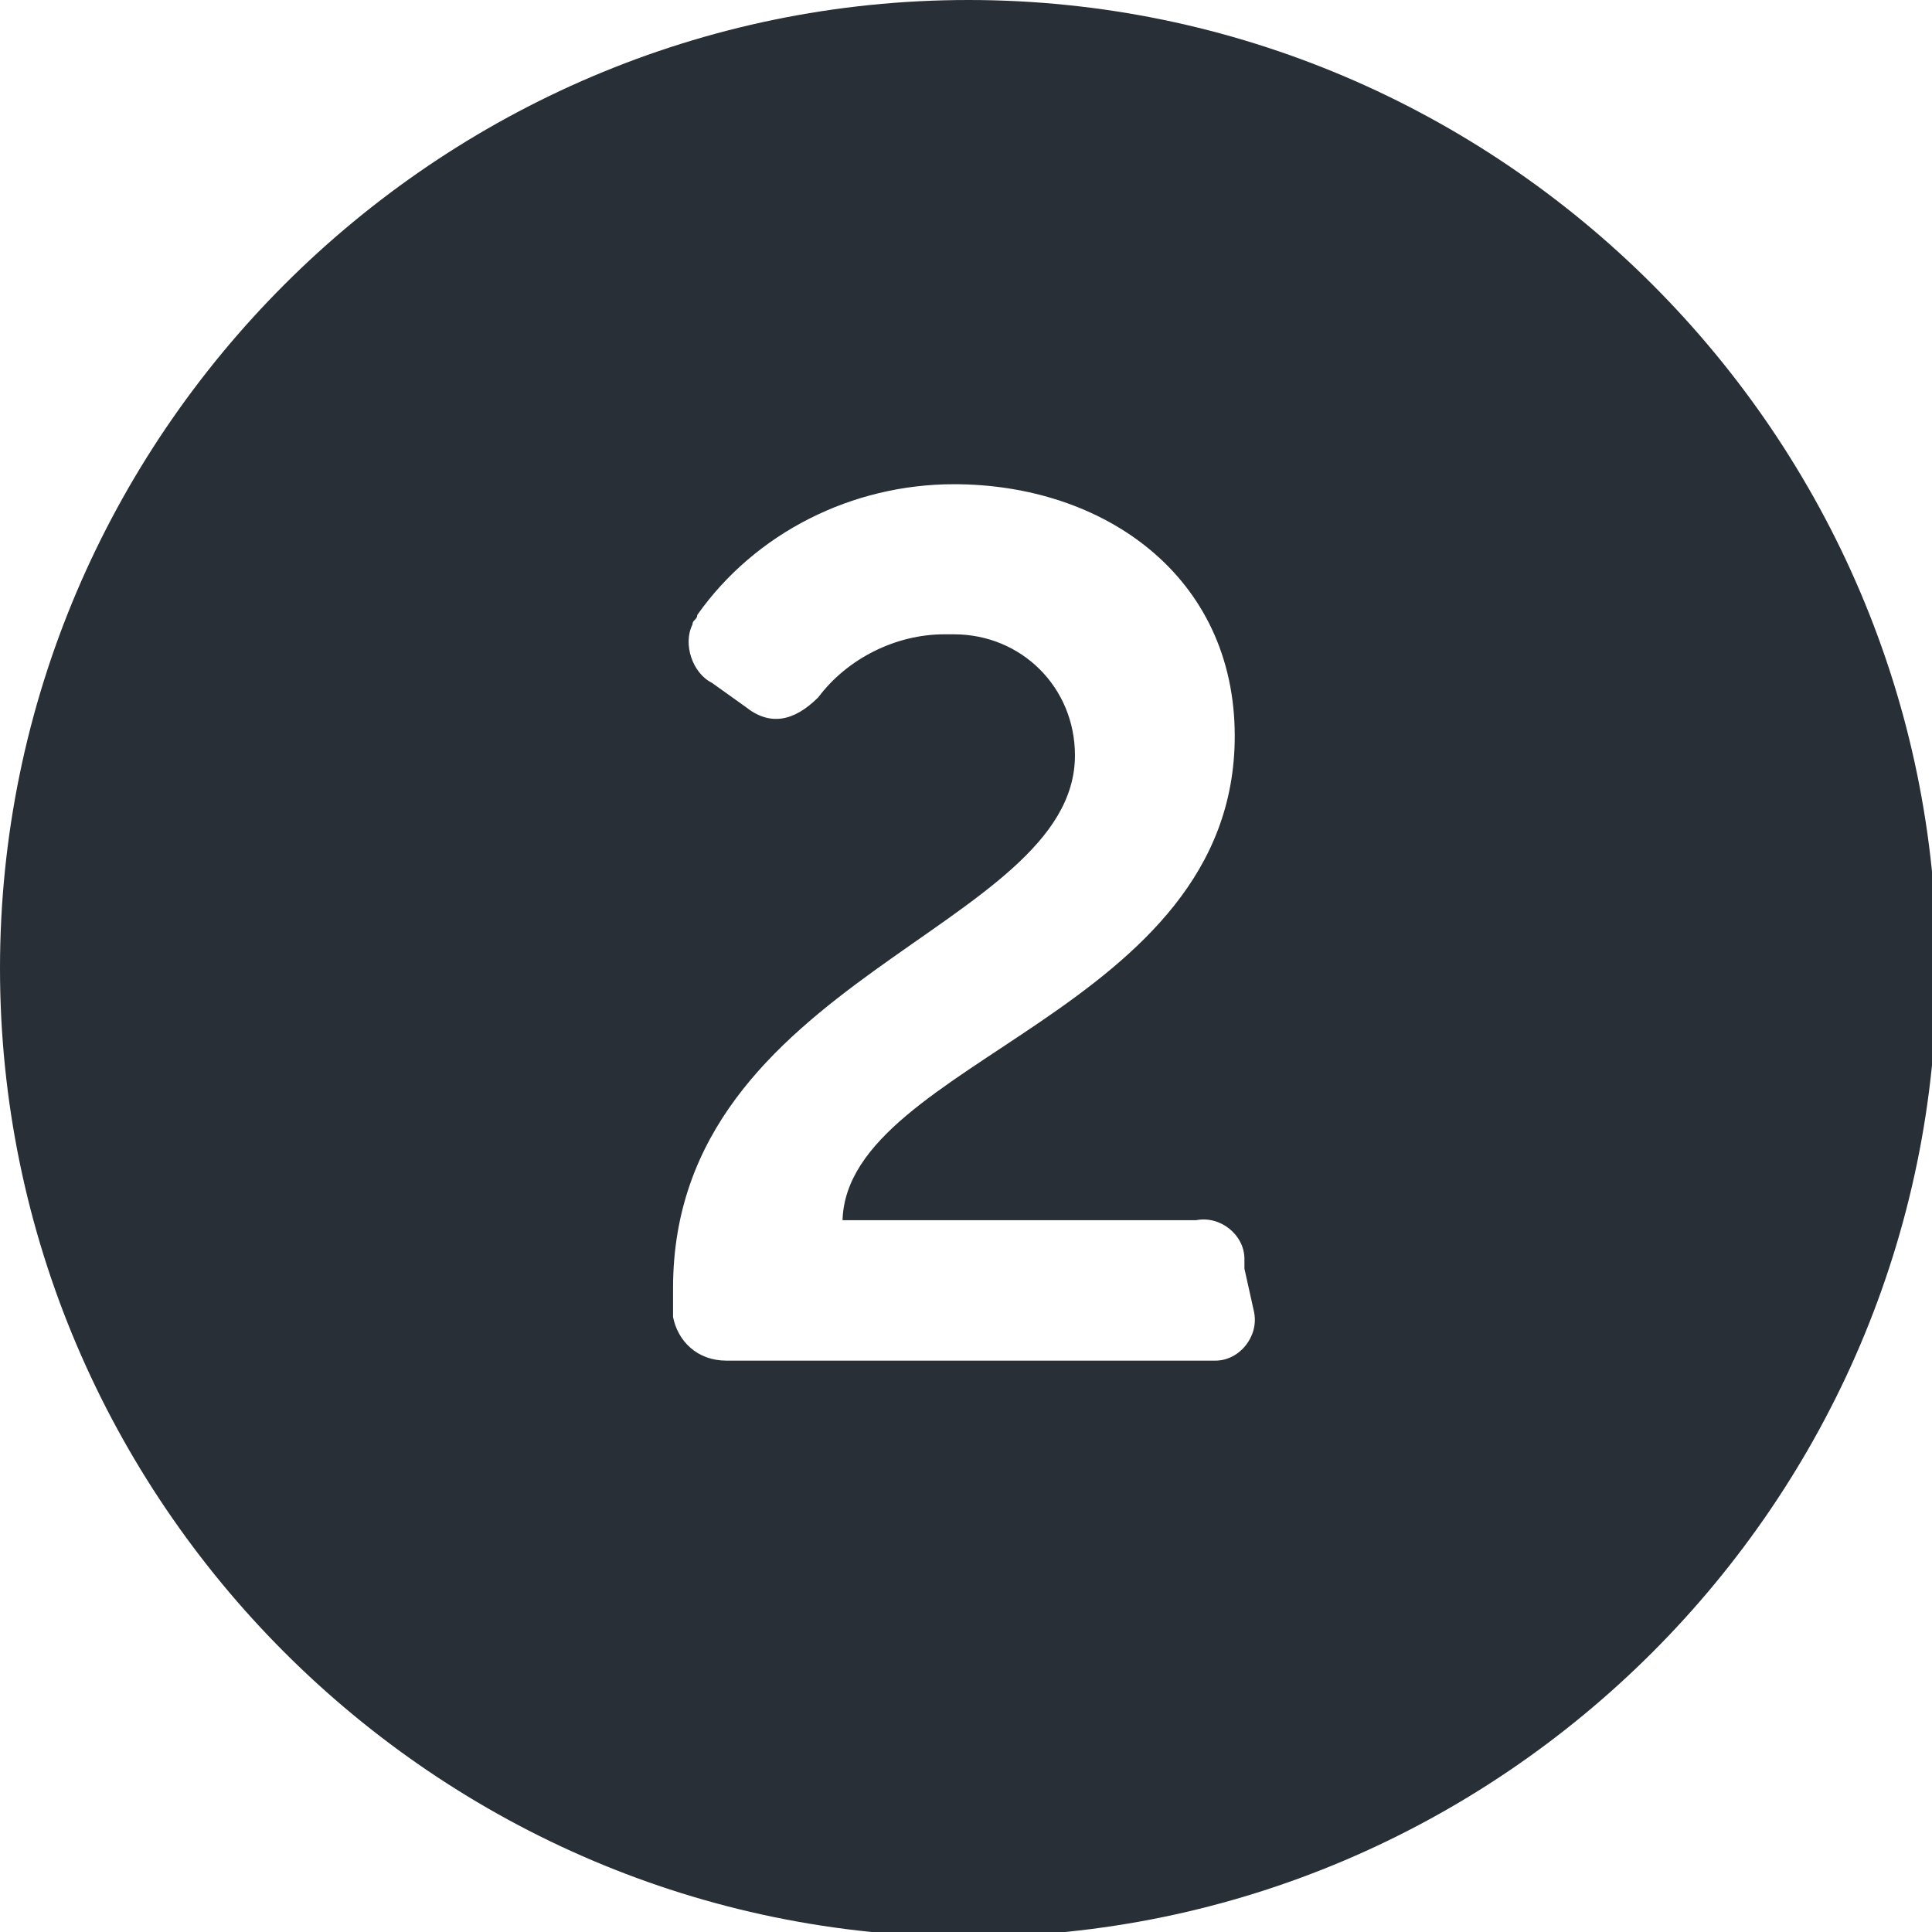 <?xml version="1.0" encoding="utf-8"?>
<!-- Generator: Adobe Illustrator 23.0.3, SVG Export Plug-In . SVG Version: 6.00 Build 0)  -->
<svg version="1.1" id="Layer_1" xmlns="http://www.w3.org/2000/svg" xmlns:xlink="http://www.w3.org/1999/xlink" x="0px" y="0px"
	 viewBox="0 0 39.9 39.9" style="enable-background:new 0 0 39.9 39.9;" xml:space="preserve">
<style type="text/css">
	.st0{fill:#292F36;}
</style>
<title>2</title>
<g>
	<g id="Layer_1-2">
		<path class="st0" d="M20,0C9,0,0,9,0,20s9,20,20,20s20-9,20-20S31,0,20,0z M25.9,27.1c0.1,0.5-0.3,1-0.8,1c-0.1,0-0.2,0-0.3,0
			h-9.8c-0.6,0-1-0.4-1.1-0.9c0,0,0-0.1,0-0.1v-0.5c0-6.4,8.3-7.4,8.3-11c0-1.4-1.1-2.5-2.5-2.5c-0.1,0-0.2,0-0.2,0
			c-1,0-2,0.5-2.6,1.3c-0.5,0.5-1,0.6-1.5,0.2l-0.7-0.5c-0.4-0.2-0.6-0.8-0.4-1.2c0-0.1,0.1-0.1,0.1-0.2c1.2-1.7,3.2-2.7,5.3-2.7
			c3.1,0,5.8,1.9,5.8,5.2c0,5.7-8,6.7-8.1,10h7.3c0.5-0.1,1,0.3,1,0.8c0,0.1,0,0.1,0,0.2L25.9,27.1z"/>
	</g>
</g>
</svg>
